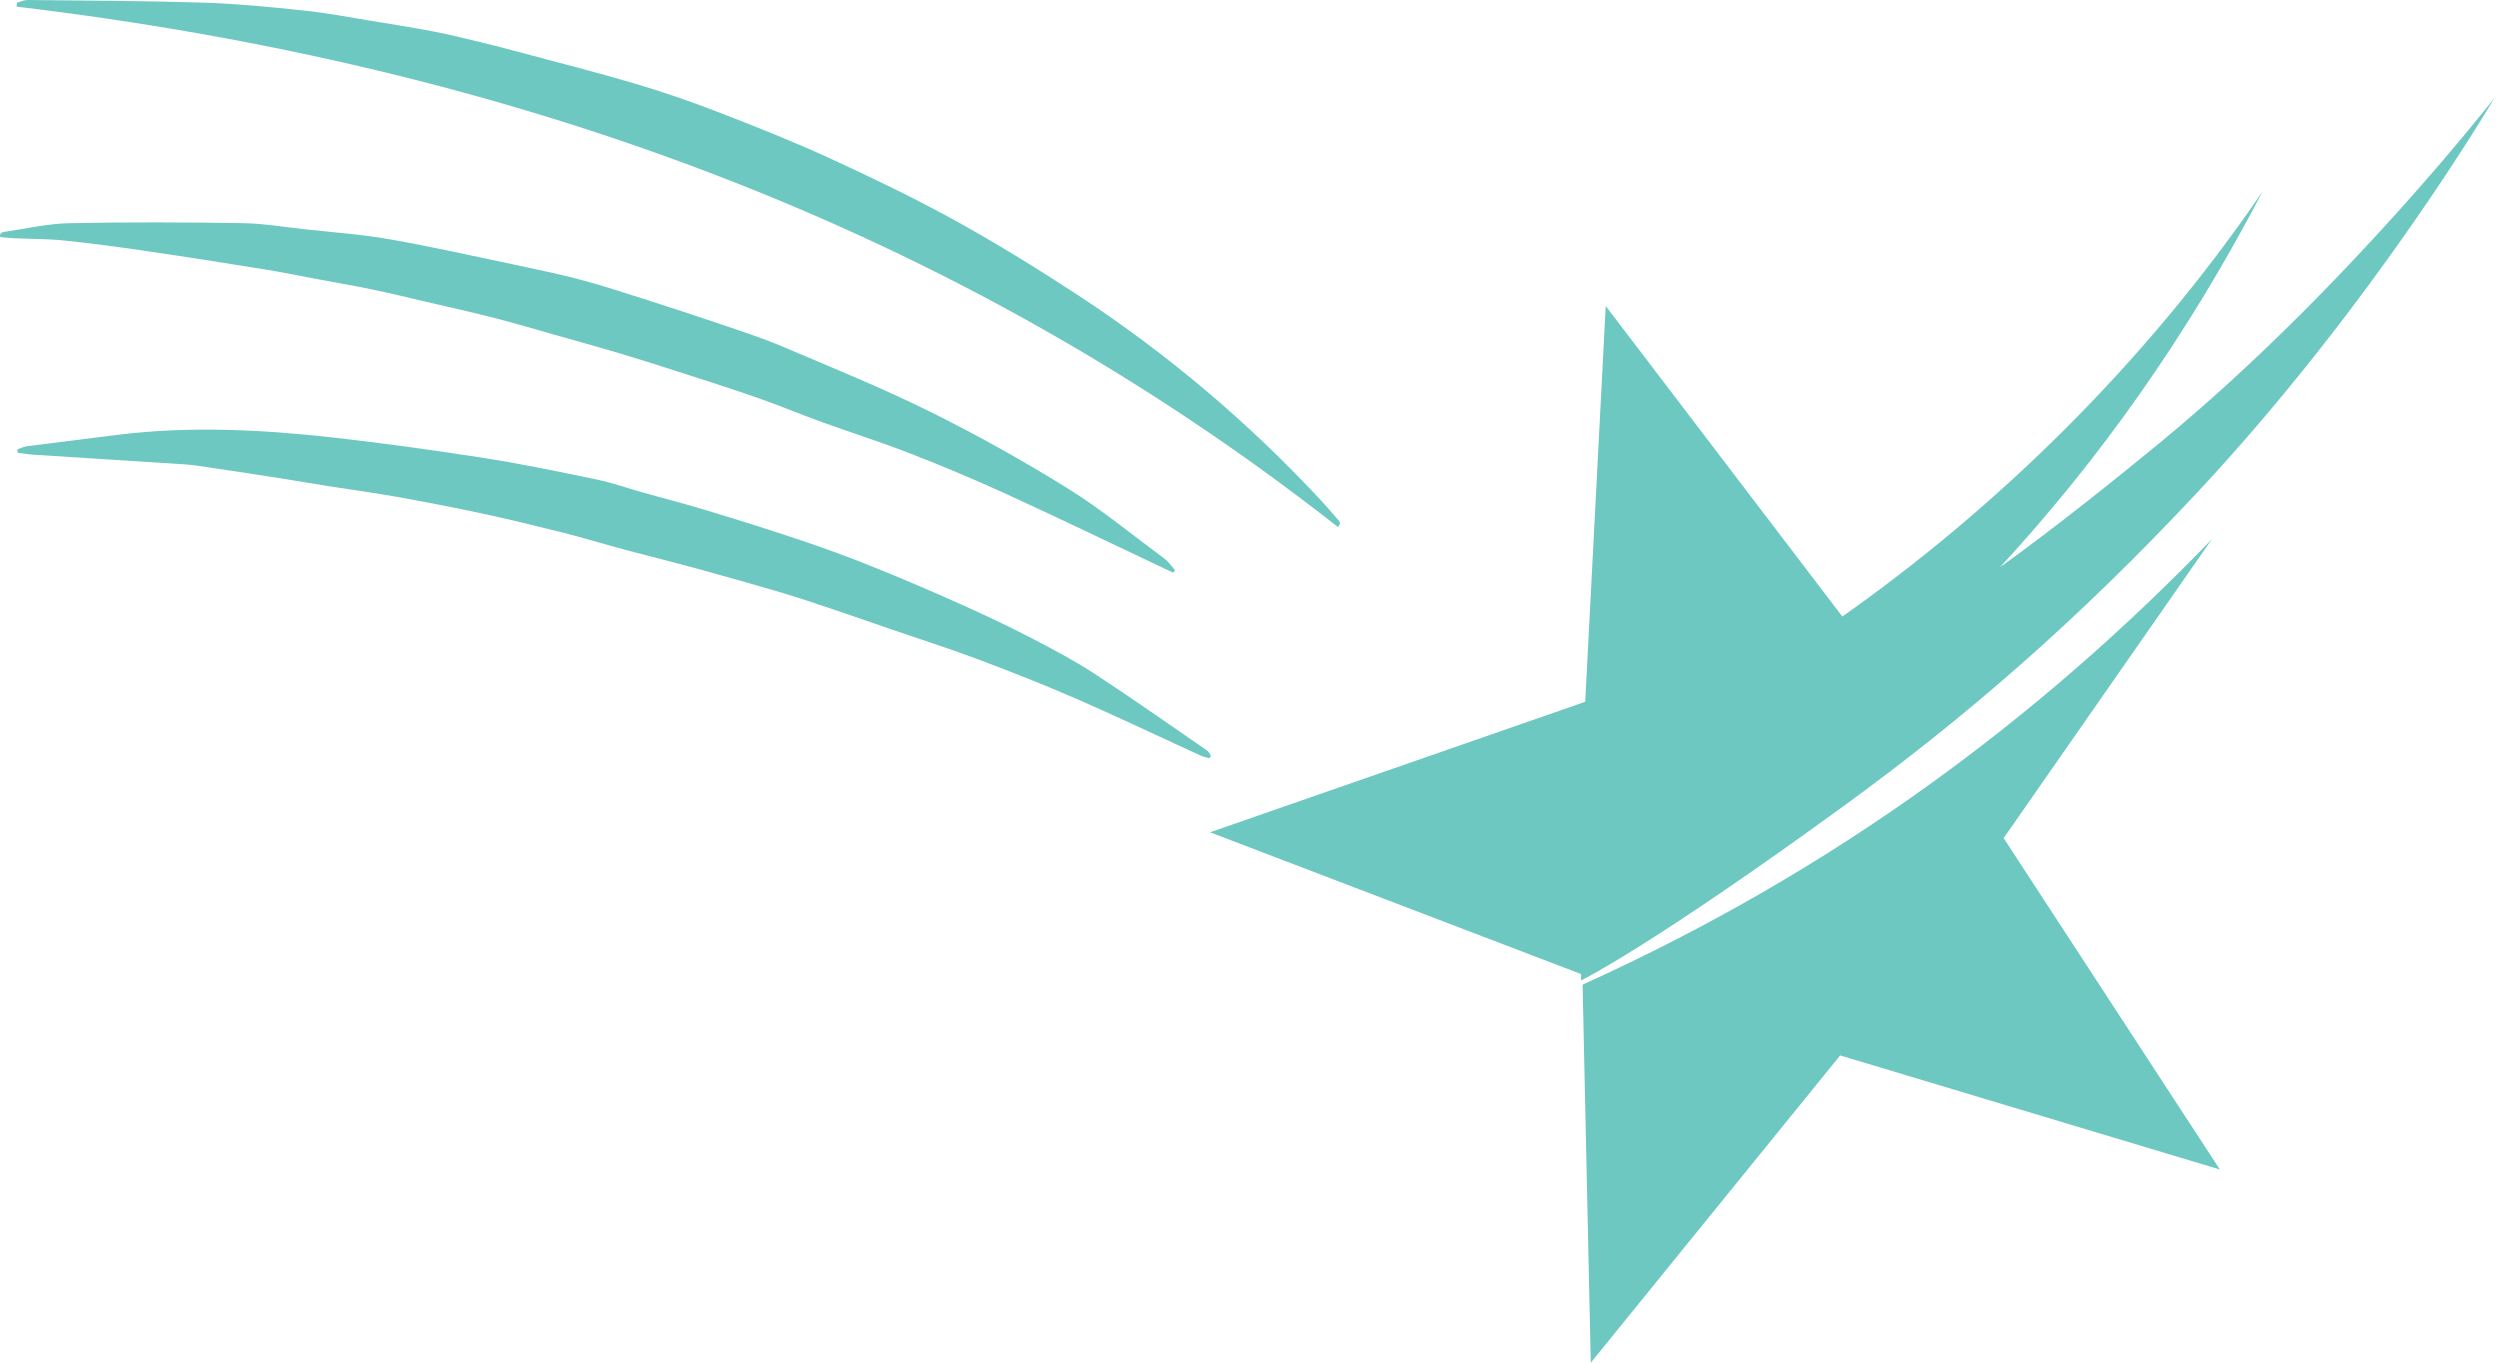 <svg width="255" height="139" viewBox="0 0 255 139" fill="none" xmlns="http://www.w3.org/2000/svg">
<path d="M136.484 53.768C97.183 22.907 51.647 6.632 1.693 0.677C1.702 0.547 1.71 0.408 1.727 0.277C2.084 0.179 2.449 0 2.798 0C8.77 0.065 14.742 0.082 20.706 0.269C24.122 0.375 27.545 0.71 30.944 1.069C33.254 1.305 35.54 1.746 37.834 2.121C39.983 2.472 42.132 2.814 44.273 3.222C45.887 3.532 47.493 3.94 49.09 4.324C50.492 4.666 51.885 5.025 53.278 5.4C57.118 6.428 60.967 7.407 64.773 8.533C67.585 9.365 70.363 10.32 73.09 11.372C76.913 12.849 80.736 14.358 84.457 16.063C88.875 18.094 93.267 20.199 97.506 22.54C101.839 24.938 106.053 27.549 110.182 30.257C119.187 36.188 127.326 43.09 134.615 50.905C135.294 51.631 135.94 52.398 136.594 53.148C136.654 53.213 136.654 53.336 136.679 53.425C136.611 53.54 136.552 53.646 136.484 53.76V53.768Z" fill="#6CC8C1"/>
<path d="M123.321 77.337C123.006 77.239 122.684 77.173 122.386 77.035C118.232 75.134 114.103 73.16 109.915 71.332C106.534 69.856 103.093 68.501 99.635 67.204C96.747 66.12 93.799 65.189 90.885 64.186C88.871 63.493 86.858 62.783 84.836 62.106C83.111 61.527 81.387 60.947 79.645 60.425C76.85 59.601 74.038 58.81 71.226 58.035C68.72 57.35 66.205 56.73 63.699 56.061C61.601 55.498 59.528 54.862 57.429 54.331C54.668 53.638 51.899 52.961 49.112 52.365C46.258 51.754 43.386 51.199 40.515 50.685C38.229 50.277 35.927 49.967 33.642 49.608C32.011 49.347 30.388 49.07 28.757 48.809C26.319 48.425 23.889 48.058 21.451 47.699C20.576 47.569 19.701 47.422 18.826 47.365C13.686 47.022 8.537 46.712 3.398 46.378C2.862 46.345 2.336 46.239 1.8 46.174C1.792 46.059 1.783 45.945 1.775 45.831C2.106 45.717 2.429 45.554 2.769 45.513C5.878 45.113 8.996 44.721 12.105 44.338C19.344 43.457 26.582 43.808 33.786 44.607C39.002 45.187 44.202 45.913 49.392 46.72C53.249 47.324 57.072 48.123 60.887 48.915C62.459 49.241 63.979 49.788 65.534 50.228C67.649 50.824 69.773 51.362 71.872 51.998C75.134 52.985 78.388 53.997 81.608 55.082C84.088 55.914 86.552 56.811 88.973 57.79C92.023 59.014 95.048 60.311 98.046 61.657C100.442 62.726 102.804 63.843 105.132 65.051C107.332 66.193 109.541 67.351 111.605 68.697C115.505 71.243 119.302 73.927 123.134 76.561C123.304 76.684 123.397 76.92 123.516 77.1C123.457 77.181 123.397 77.263 123.338 77.353L123.321 77.337Z" fill="#6CC8C1"/>
<path d="M0.017 23.886C0.119 23.813 0.212 23.682 0.331 23.666C2.566 23.348 4.791 22.817 7.026 22.768C12.93 22.646 18.835 22.671 24.731 22.76C26.837 22.793 28.936 23.152 31.034 23.38C33.94 23.698 36.871 23.902 39.742 24.408C44.041 25.159 48.306 26.121 52.571 27.019C54.805 27.492 57.048 27.957 59.257 28.544C61.423 29.115 63.547 29.817 65.679 30.494C68.279 31.326 70.878 32.174 73.461 33.055C75.593 33.782 77.743 34.467 79.807 35.348C84.862 37.493 89.959 39.565 94.87 41.996C99.644 44.362 104.317 46.973 108.828 49.771C112.32 51.933 115.497 54.559 118.793 56.999C119.21 57.309 119.507 57.774 119.855 58.165C119.787 58.247 119.719 58.328 119.66 58.41C119.371 58.271 119.082 58.141 118.793 58.002C113.39 55.449 108.012 52.846 102.575 50.358C99.398 48.906 96.17 47.552 92.907 46.279C89.942 45.121 86.892 44.158 83.894 43.073C81.668 42.266 79.476 41.352 77.242 40.569C74.599 39.647 71.915 38.798 69.247 37.934C67.217 37.281 65.178 36.629 63.13 36.017C60.99 35.38 58.84 34.785 56.691 34.181C54.66 33.61 52.647 32.998 50.599 32.476C48.255 31.872 45.885 31.342 43.523 30.796C41.645 30.355 39.768 29.898 37.882 29.507C36.064 29.131 34.229 28.822 32.41 28.479C30.72 28.161 29.029 27.81 27.33 27.533C23.091 26.847 18.852 26.178 14.595 25.558C11.911 25.167 9.218 24.808 6.516 24.53C4.834 24.359 3.135 24.375 1.436 24.302C0.968 24.278 0.493 24.221 0.025 24.188C0.025 24.09 0.008 23.992 0 23.894L0.017 23.886Z" fill="#6CC8C1"/>
<path d="M161.425 100.437L162.259 139L187.696 107.653L226.425 119.288L204.372 85.487L225.611 55C207.914 73.323 187.146 88.792 161.435 100.427" fill="#6CC8C1"/>
<path d="M123.425 84.894L161.269 99.353V100C161.269 100 168.071 96.746 187.996 82.257C200.342 73.277 211.735 63.475 224.149 50.202C242.236 30.851 254.425 10 254.425 10C254.425 10 239.218 29.567 220.493 45.006C215.853 48.829 209.552 53.878 203.999 57.858C214.045 46.976 223.039 34.389 230.784 19.528C218.478 37.585 203.114 52.182 187.917 62.886L163.785 31.213L161.692 71.582L123.425 84.894Z" fill="#6CC8C1"/>
</svg>
